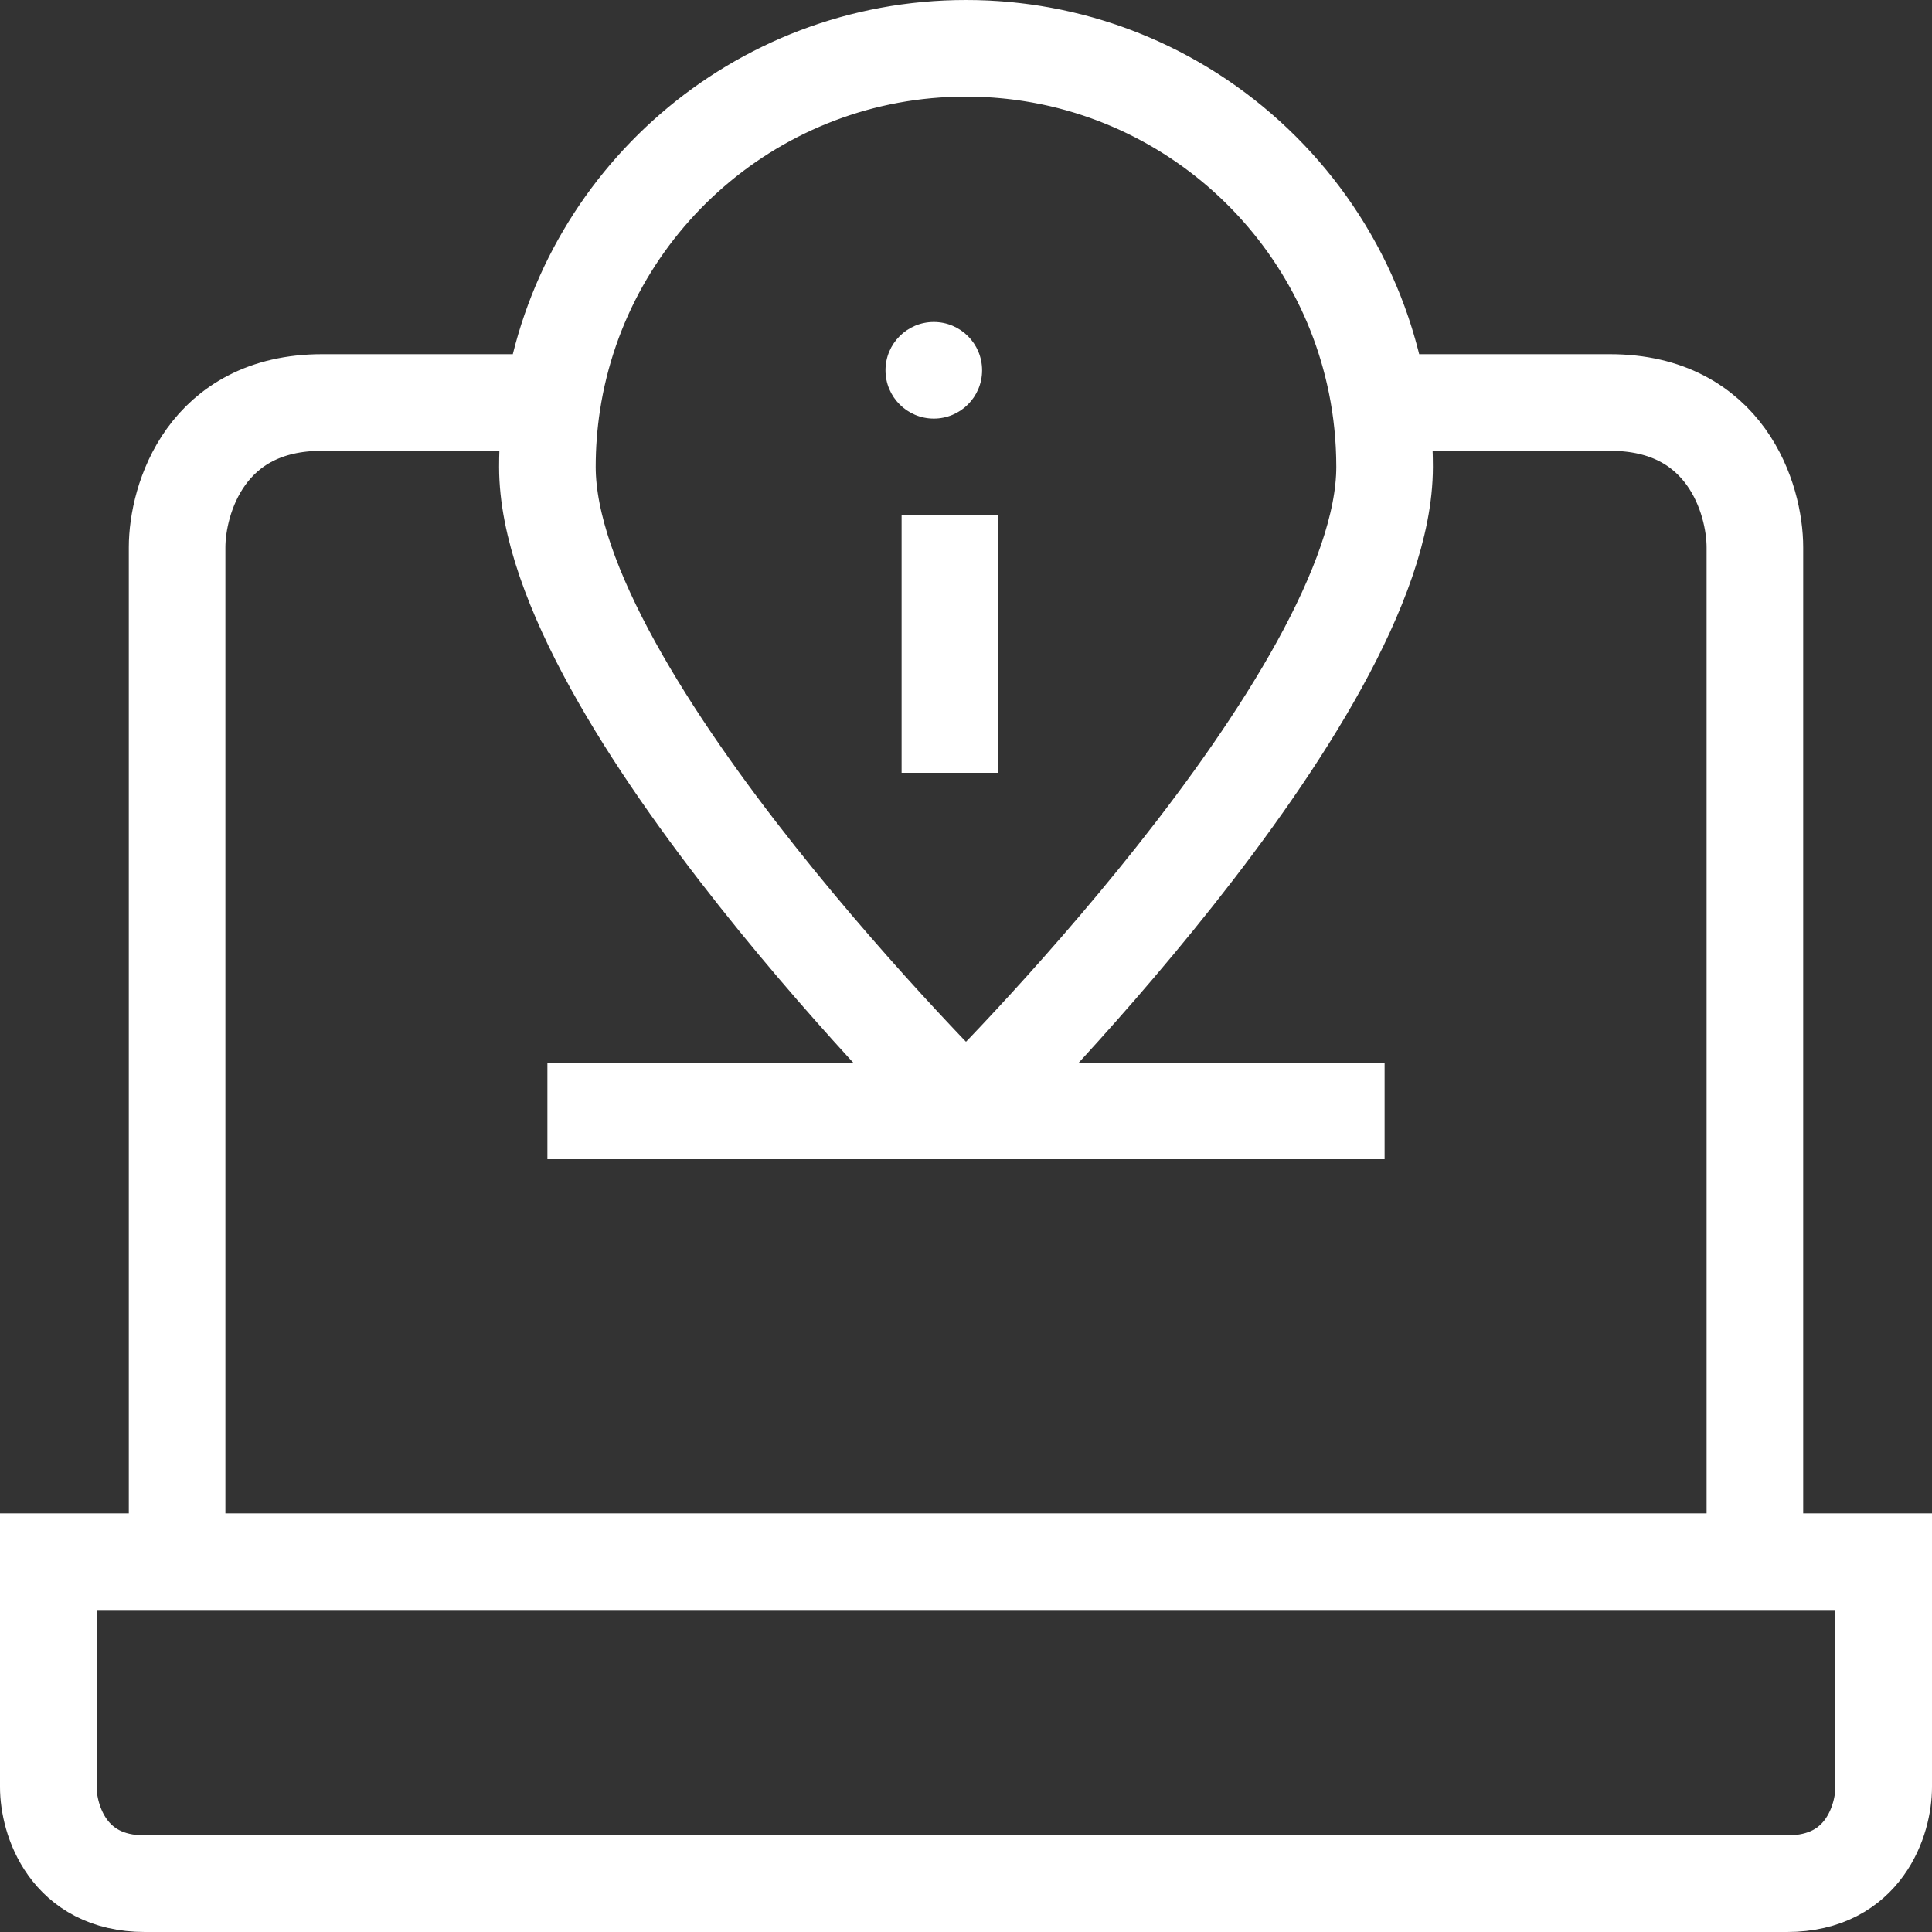 <svg width="60" height="60" viewBox="0 0 60 60" fill="none" xmlns="http://www.w3.org/2000/svg">
<rect x="0" y="0" width="60" height="60" fill="#333333" stroke="none"/>
<path d="M54.5 48.5H58.5V55.5C58.5 56.5 57.9 58.5 55.5 58.5H4.5C2.1 58.5 1.5 56.5 1.5 55.5V48.5H5.5M54.5 48.5V17C54.5 15.5 53.6 12.5 50 12.5H42.847M54.5 48.5H5.5M5.5 48.5V17C5.5 15.5 6.4 12.5 10 12.5H17.153M17.153 12.5C18.115 6.27 23.5 1.5 30 1.5M17.153 12.5C17.152 12.507 17.151 12.514 17.15 12.52M42.847 12.5C42.948 13.152 43 13.82 43 14.5M42.847 12.5C41.885 6.27 36.499 1.5 30 1.5M29.5 24V16M43 14.5C43 21.68 30 34.5 30 34.5M43 14.5C43 7.32 37.18 1.5 30 1.5M30 34.5C30 34.5 17 21.68 17 14.5C17 13.827 17.051 13.166 17.15 12.52M30 34.5H17M30 34.5H43M30 1.5C23.493 1.5 18.103 6.28 17.15 12.52" stroke="white" stroke-width="3"/>
<circle cx="29" cy="11.5" r="1.5" fill="white"/>
</svg>
